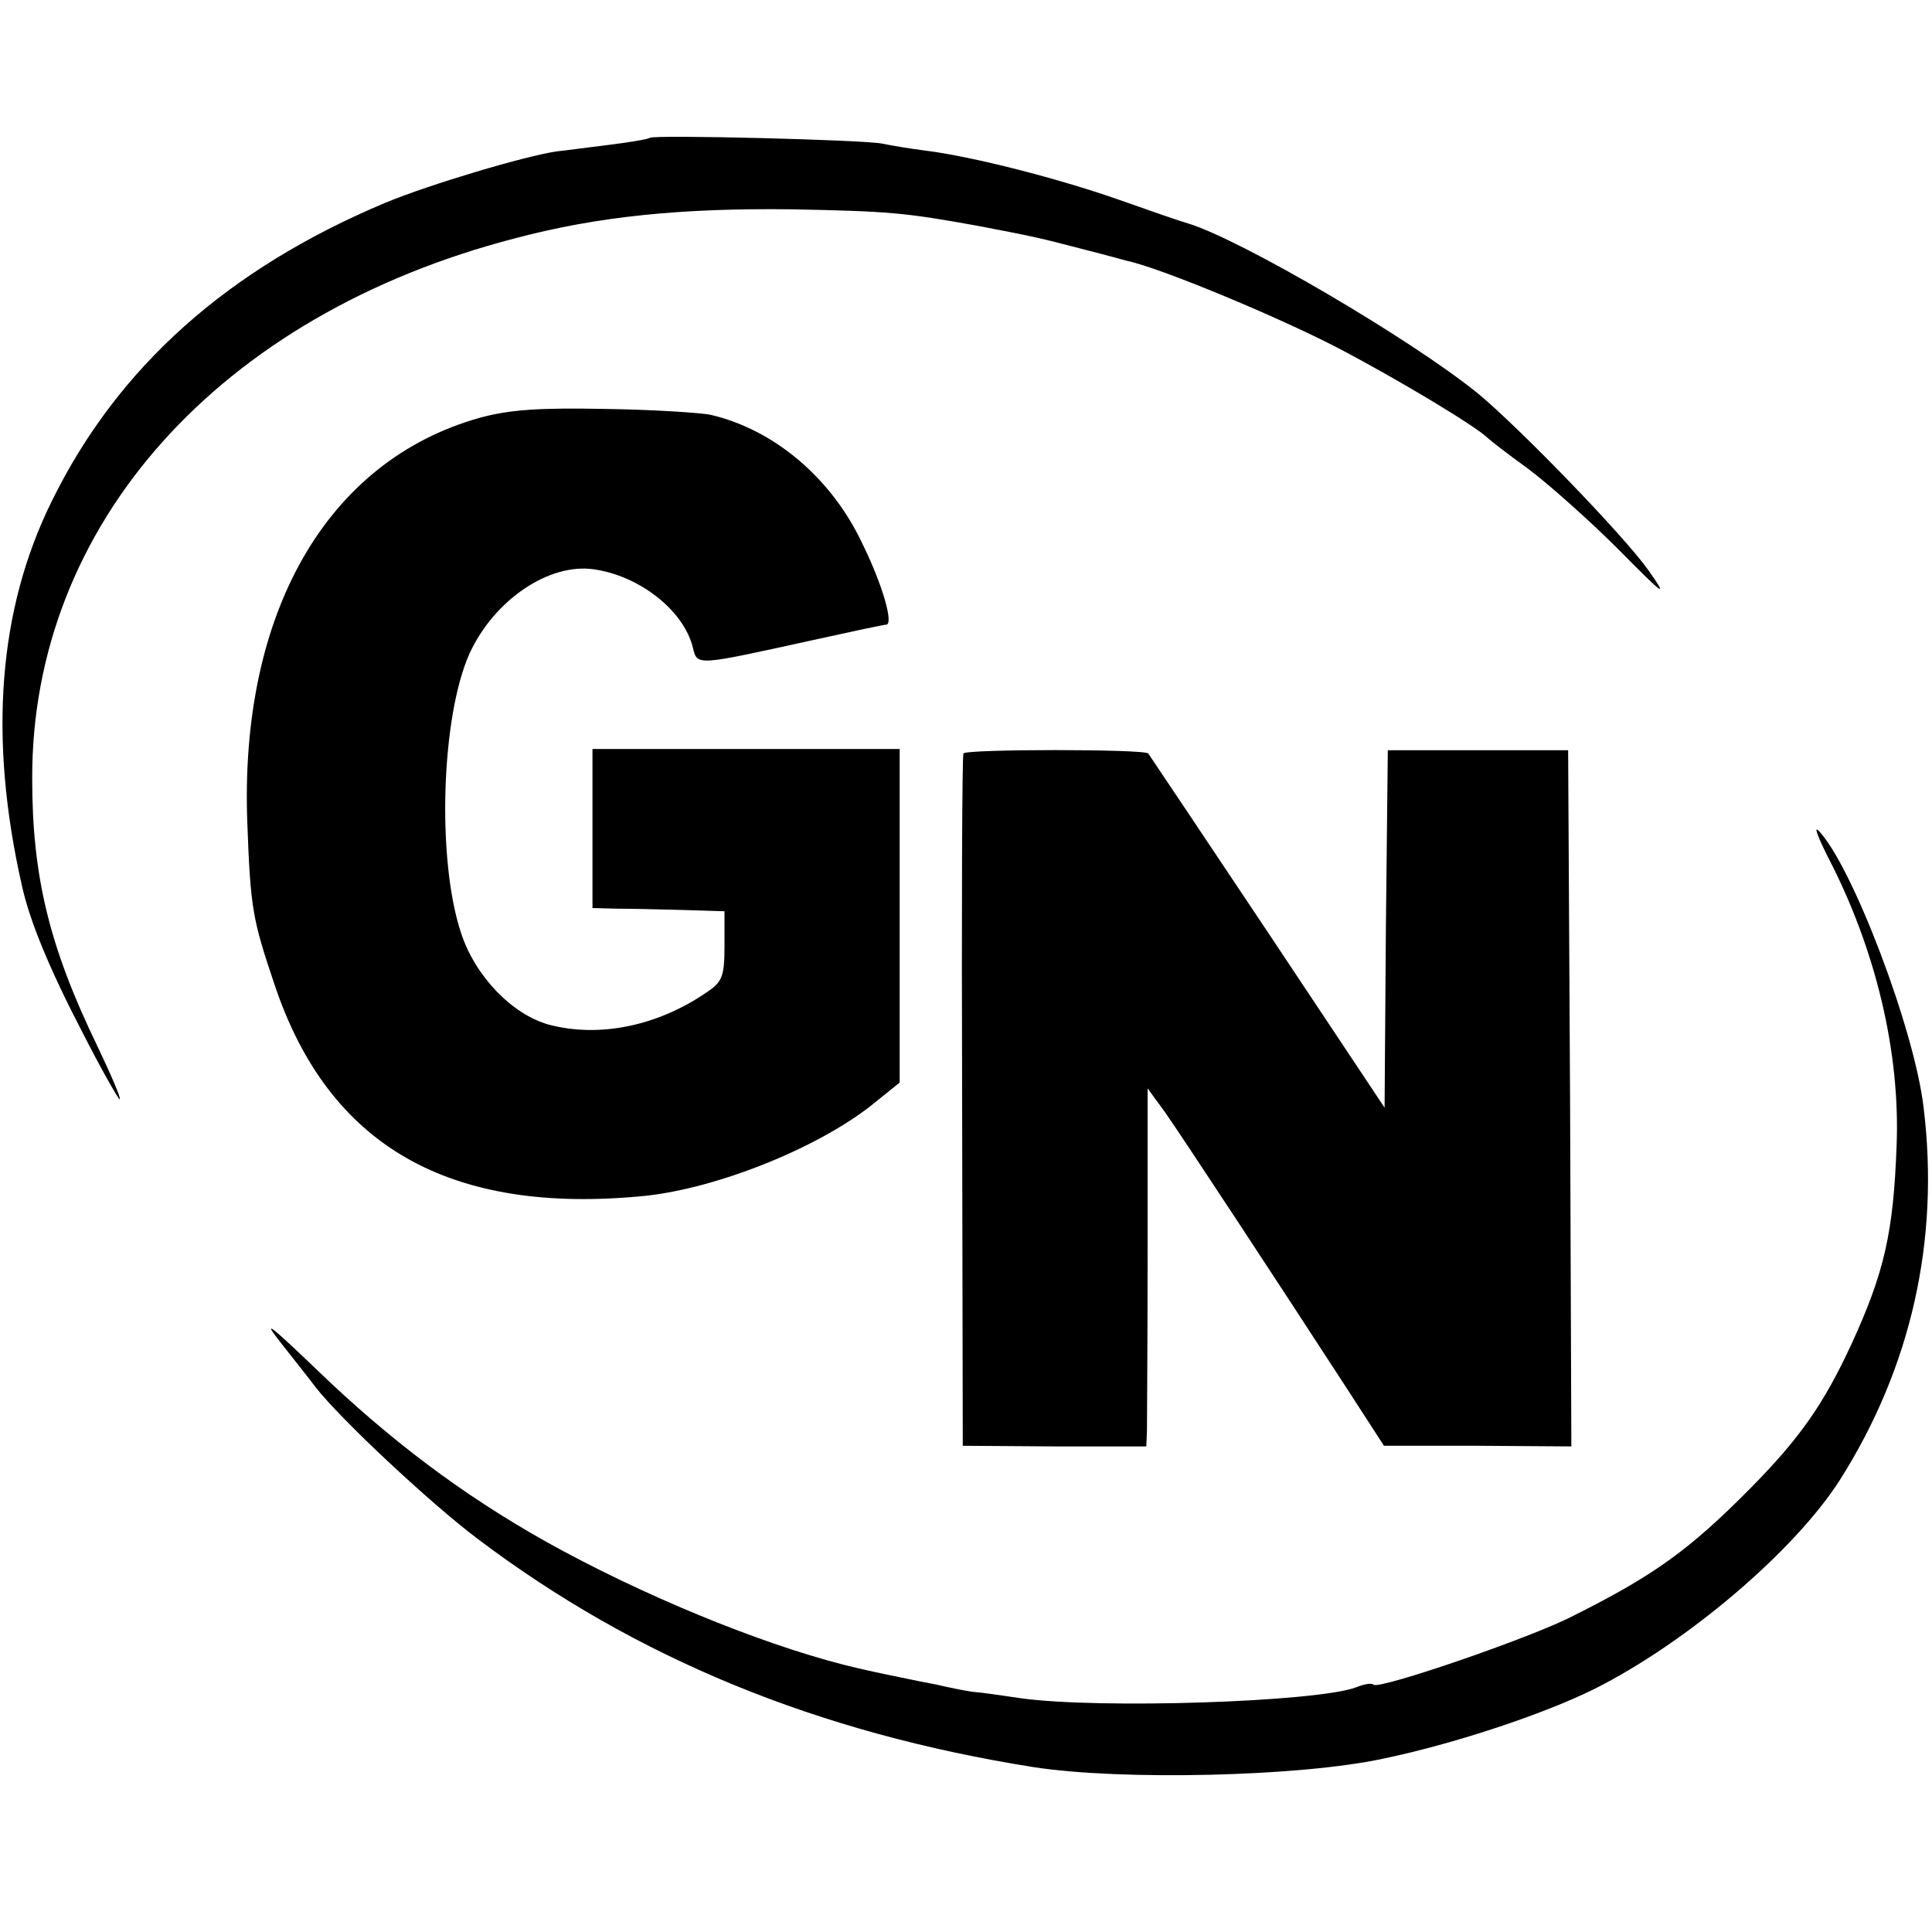 <?xml version="1.0" standalone="no"?>
<!DOCTYPE svg PUBLIC "-//W3C//DTD SVG 20010904//EN"
 "http://www.w3.org/TR/2001/REC-SVG-20010904/DTD/svg10.dtd">
<svg version="1.0" xmlns="http://www.w3.org/2000/svg"
 width="300pt" height="300pt" viewBox="0 0 300 300"
 preserveAspectRatio="xMidYMid meet">
<g transform="translate(0,300) scale(0.1,-0.1)"
fill="#000000" stroke="none">
<path d="M1009 2786 c-2 -2 -31 -7 -64 -11 -33 -4 -69 -9 -80 -10 -49 -7 -197
-51 -267 -80 -245 -103 -415 -255 -517 -462 -84 -169 -99 -369 -47 -598 12
-55 43 -130 94 -228 30 -59 57 -106 58 -104 2 2 -14 39 -35 83 -74 153 -101
262 -101 415 -1 394 290 720 750 839 128 34 258 47 428 45 153 -3 176 -5 292
-26 84 -16 97 -19 158 -35 32 -8 64 -17 72 -19 52 -11 232 -86 325 -134 94
-49 217 -123 235 -141 3 -3 31 -25 63 -48 32 -24 95 -80 140 -125 72 -73 78
-77 47 -33 -38 54 -201 222 -265 275 -105 85 -368 239 -450 264 -11 3 -60 20
-108 37 -94 33 -227 67 -299 76 -24 3 -54 8 -68 11 -30 6 -355 14 -361 9z"/>
<path d="M744 2351 c-237 -67 -372 -303 -360 -628 5 -134 8 -150 42 -251 84
-252 272 -359 575 -329 115 12 276 77 360 147 l36 29 0 259 0 259 -239 0 -238
0 0 -124 0 -123 38 -1 c20 0 66 -1 102 -2 l65 -2 0 -53 c0 -46 -3 -56 -25 -71
-77 -54 -169 -73 -248 -52 -57 16 -114 75 -136 142 -38 114 -31 336 13 434 38
83 123 141 193 131 71 -10 140 -64 154 -122 7 -28 4 -28 186 12 59 13 110 24
114 24 12 0 -5 61 -37 126 -48 102 -137 177 -236 200 -15 3 -89 8 -163 9 -103
2 -149 -1 -196 -14z"/>
<path d="M1496 1830 c-2 -3 -3 -246 -2 -540 l1 -535 143 -1 142 0 1 25 c0 14
1 140 1 279 l0 252 27 -37 c26 -37 172 -259 285 -433 l55 -85 146 0 145 -1 -2
541 -3 540 -140 0 -140 0 -3 -278 -2 -277 -181 272 c-100 150 -184 275 -186
278 -6 7 -284 7 -287 0z"/>
<path d="M2838 1670 c75 -144 113 -305 107 -450 -5 -134 -19 -196 -70 -307
-43 -93 -80 -146 -157 -224 -94 -95 -149 -135 -275 -198 -65 -34 -302 -115
-310 -107 -3 3 -15 1 -27 -4 -61 -23 -400 -34 -521 -17 -27 4 -61 9 -75 10
-14 2 -38 7 -55 11 -16 3 -41 8 -55 11 -20 4 -63 13 -90 20 -133 34 -315 109
-462 191 -130 73 -243 158 -357 268 -72 69 -85 79 -55 41 21 -27 46 -58 54
-69 39 -50 178 -180 251 -235 246 -186 529 -302 864 -355 135 -21 412 -15 542
13 111 23 249 69 328 108 144 72 312 215 382 325 111 175 155 373 130 578 -14
121 -111 376 -163 430 -8 8 -1 -10 14 -40z"/>
</g>
</svg>
